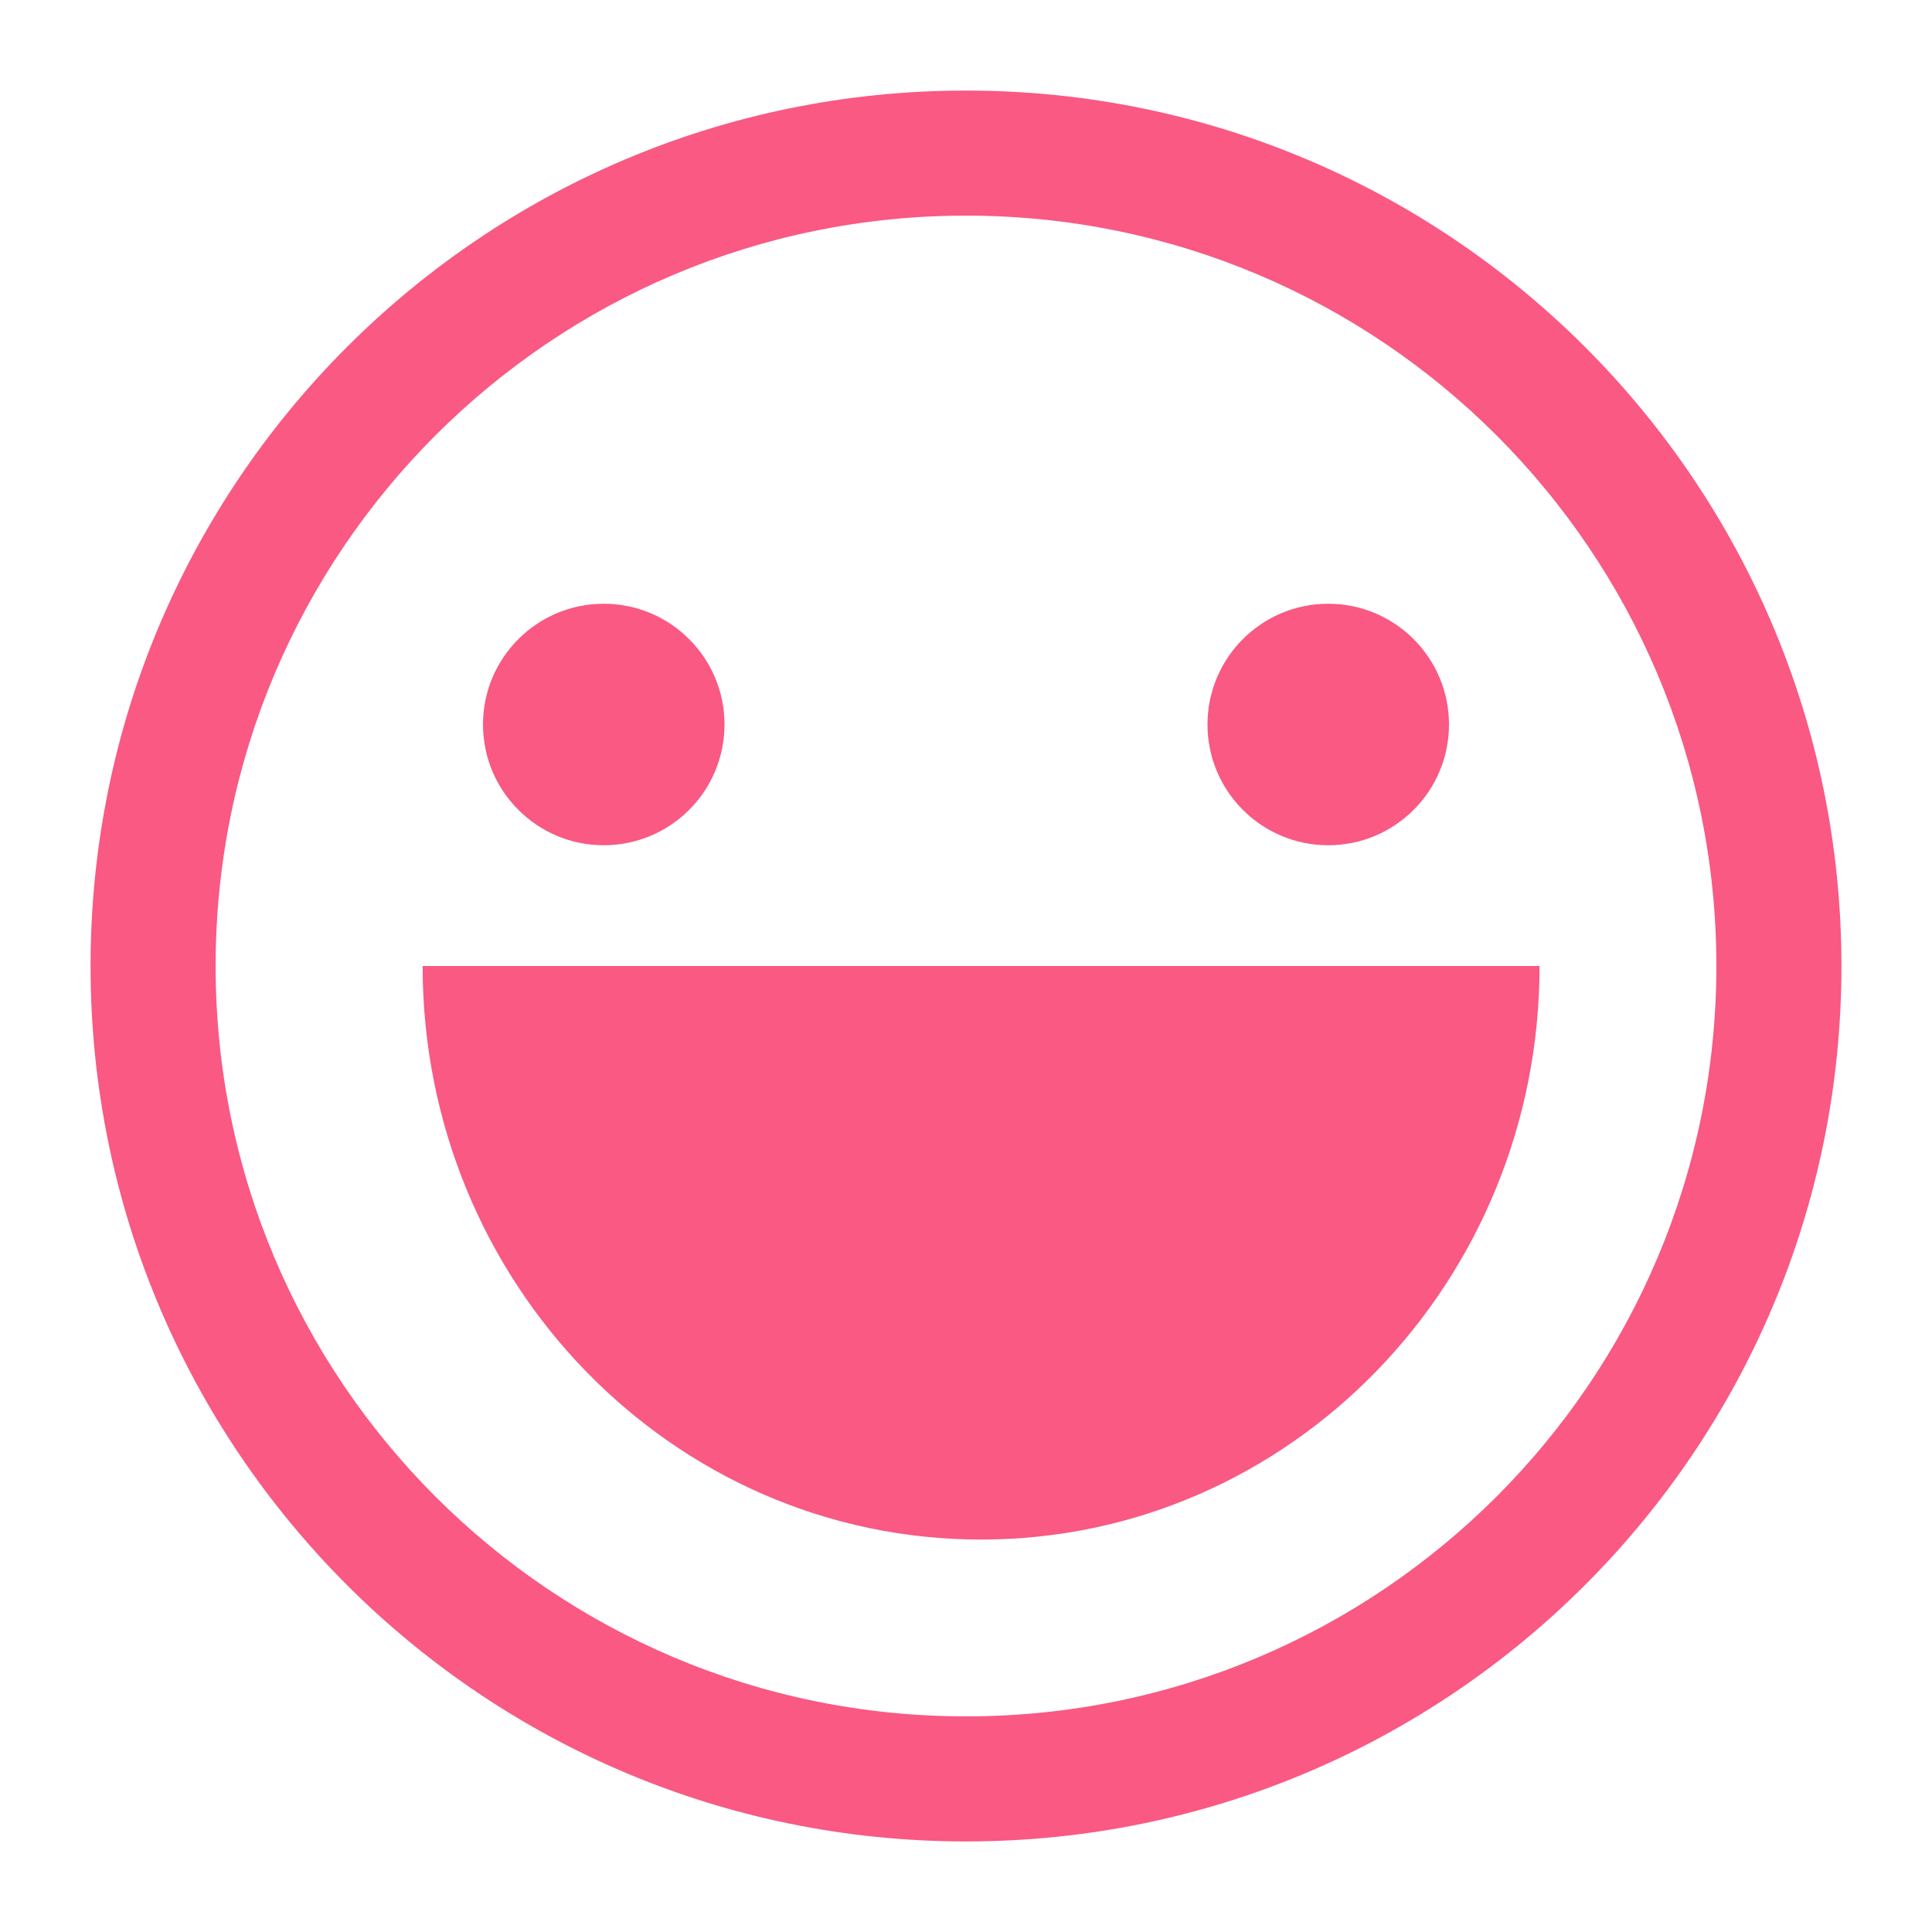 <?xml version="1.0" encoding="UTF-8"?>
<svg width="64px" height="64px" viewBox="0 0 64 64" version="1.1" xmlns="http://www.w3.org/2000/svg" xmlns:xlink="http://www.w3.org/1999/xlink">
    <title>1</title>
    <g id="1" stroke="none" stroke-width="1" fill="none" fill-rule="evenodd">
        <rect fill="#FFFFFF" x="0" y="0" width="64" height="64"></rect>
        <g id="笑脸" transform="translate(3, 3)" fill="#F95982" fill-rule="nonzero">
            <path d="M29,0 C12.984,0 0,12.984 0,29 C0,45.016 12.984,58 29,58 C45.016,58 58,45.016 58,29 C58,12.984 45.016,0 29,0 Z M29,53.857 C15.273,53.857 4.143,42.727 4.143,29 C4.143,15.273 15.273,4.143 29,4.143 C42.727,4.143 53.857,15.273 53.857,29 C53.857,42.727 42.727,53.857 29,53.857 Z" id="形状"></path>
            <path d="M13,21 C13,23.209 14.791,25 17,25 C19.209,25 21,23.209 21,21 C21,18.791 19.209,17 17,17 C14.791,17 13,18.791 13,21 Z" id="路径"></path>
            <path d="M37,21 C37,23.209 38.791,25 41,25 C43.209,25 45,23.209 45,21 C45,18.791 43.209,17 41,17 C38.791,17 37,18.791 37,21 Z" id="路径"></path>
            <path d="M11,29 C11,39.494 19.282,48 29.5,48 C39.718,48 48,39.494 48,29 L11,29 Z" id="路径"></path>
        </g>
    </g>
</svg>